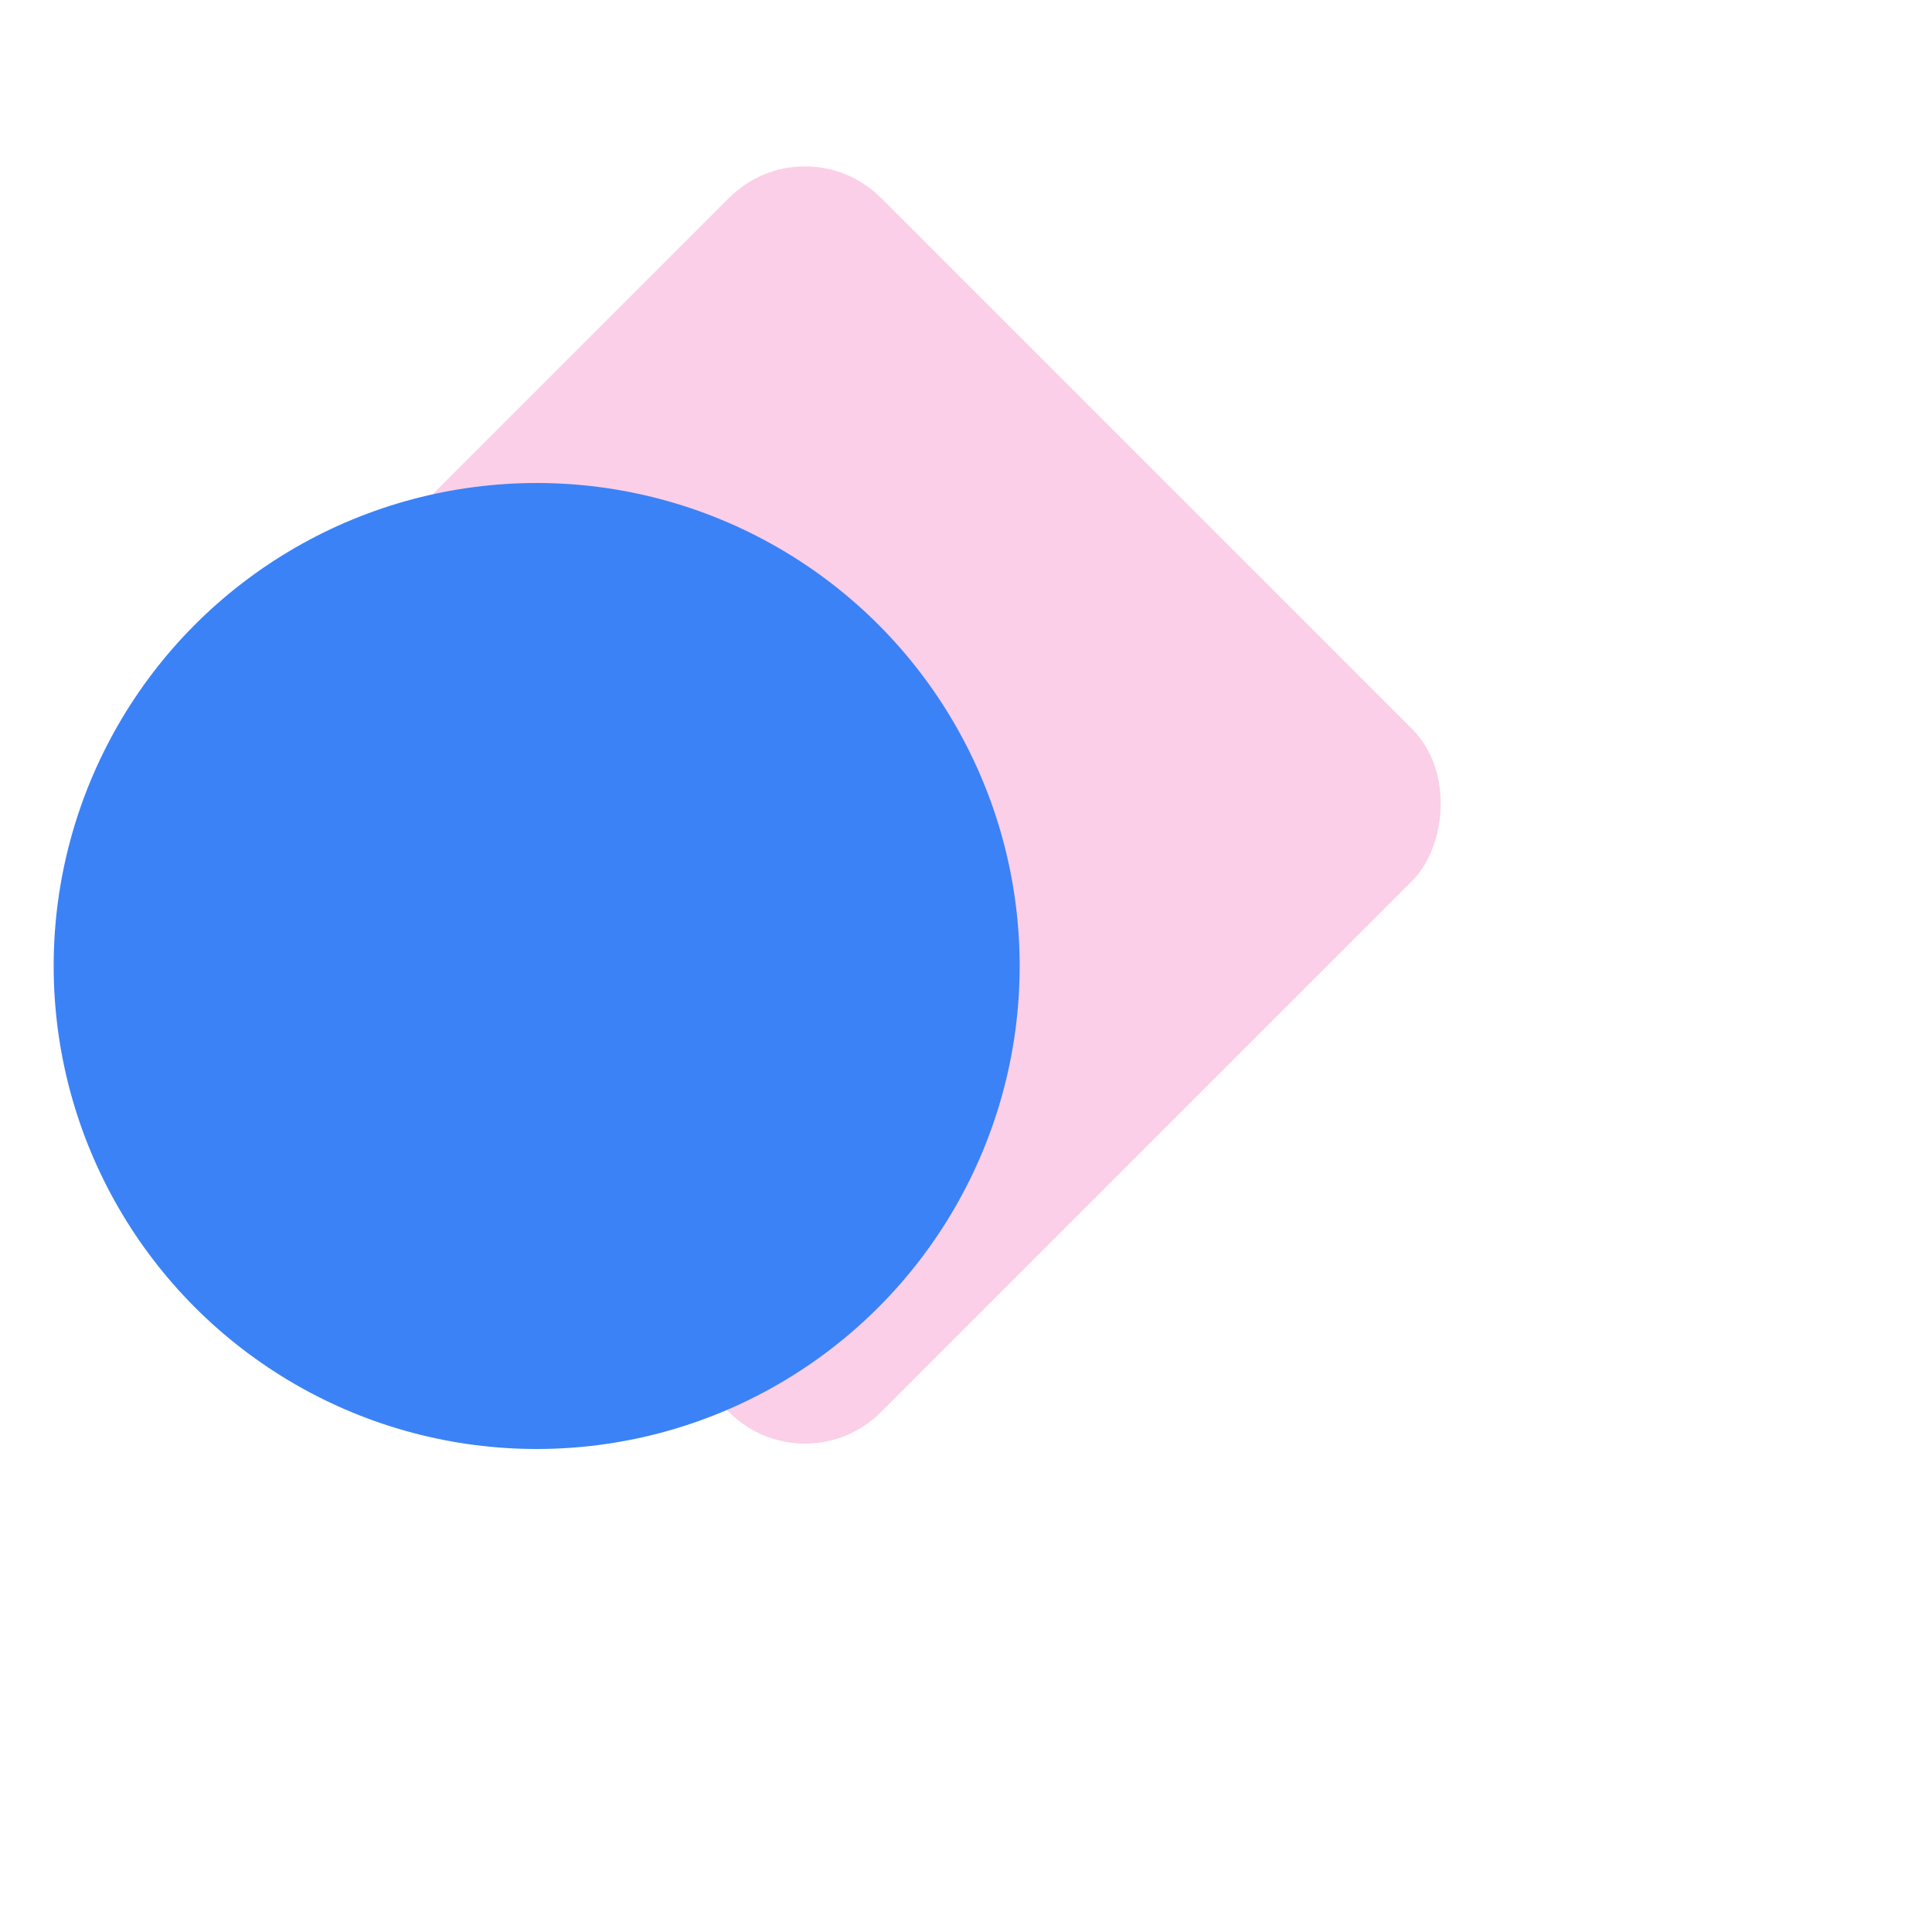 <svg width="180" height="180" viewBox="0 0 180 180" fill="none" xmlns="http://www.w3.org/2000/svg">
  <!-- Pink diamond (rotated square) -->
  <rect x="30" y="30" width="90" height="90" rx="10" transform="rotate(45 75 75)" fill="#FBCFE8"/>
  <!-- Blue circle overlapping -->
  <circle cx="50" cy="90" r="45" fill="#3B82F6"/>
</svg>


